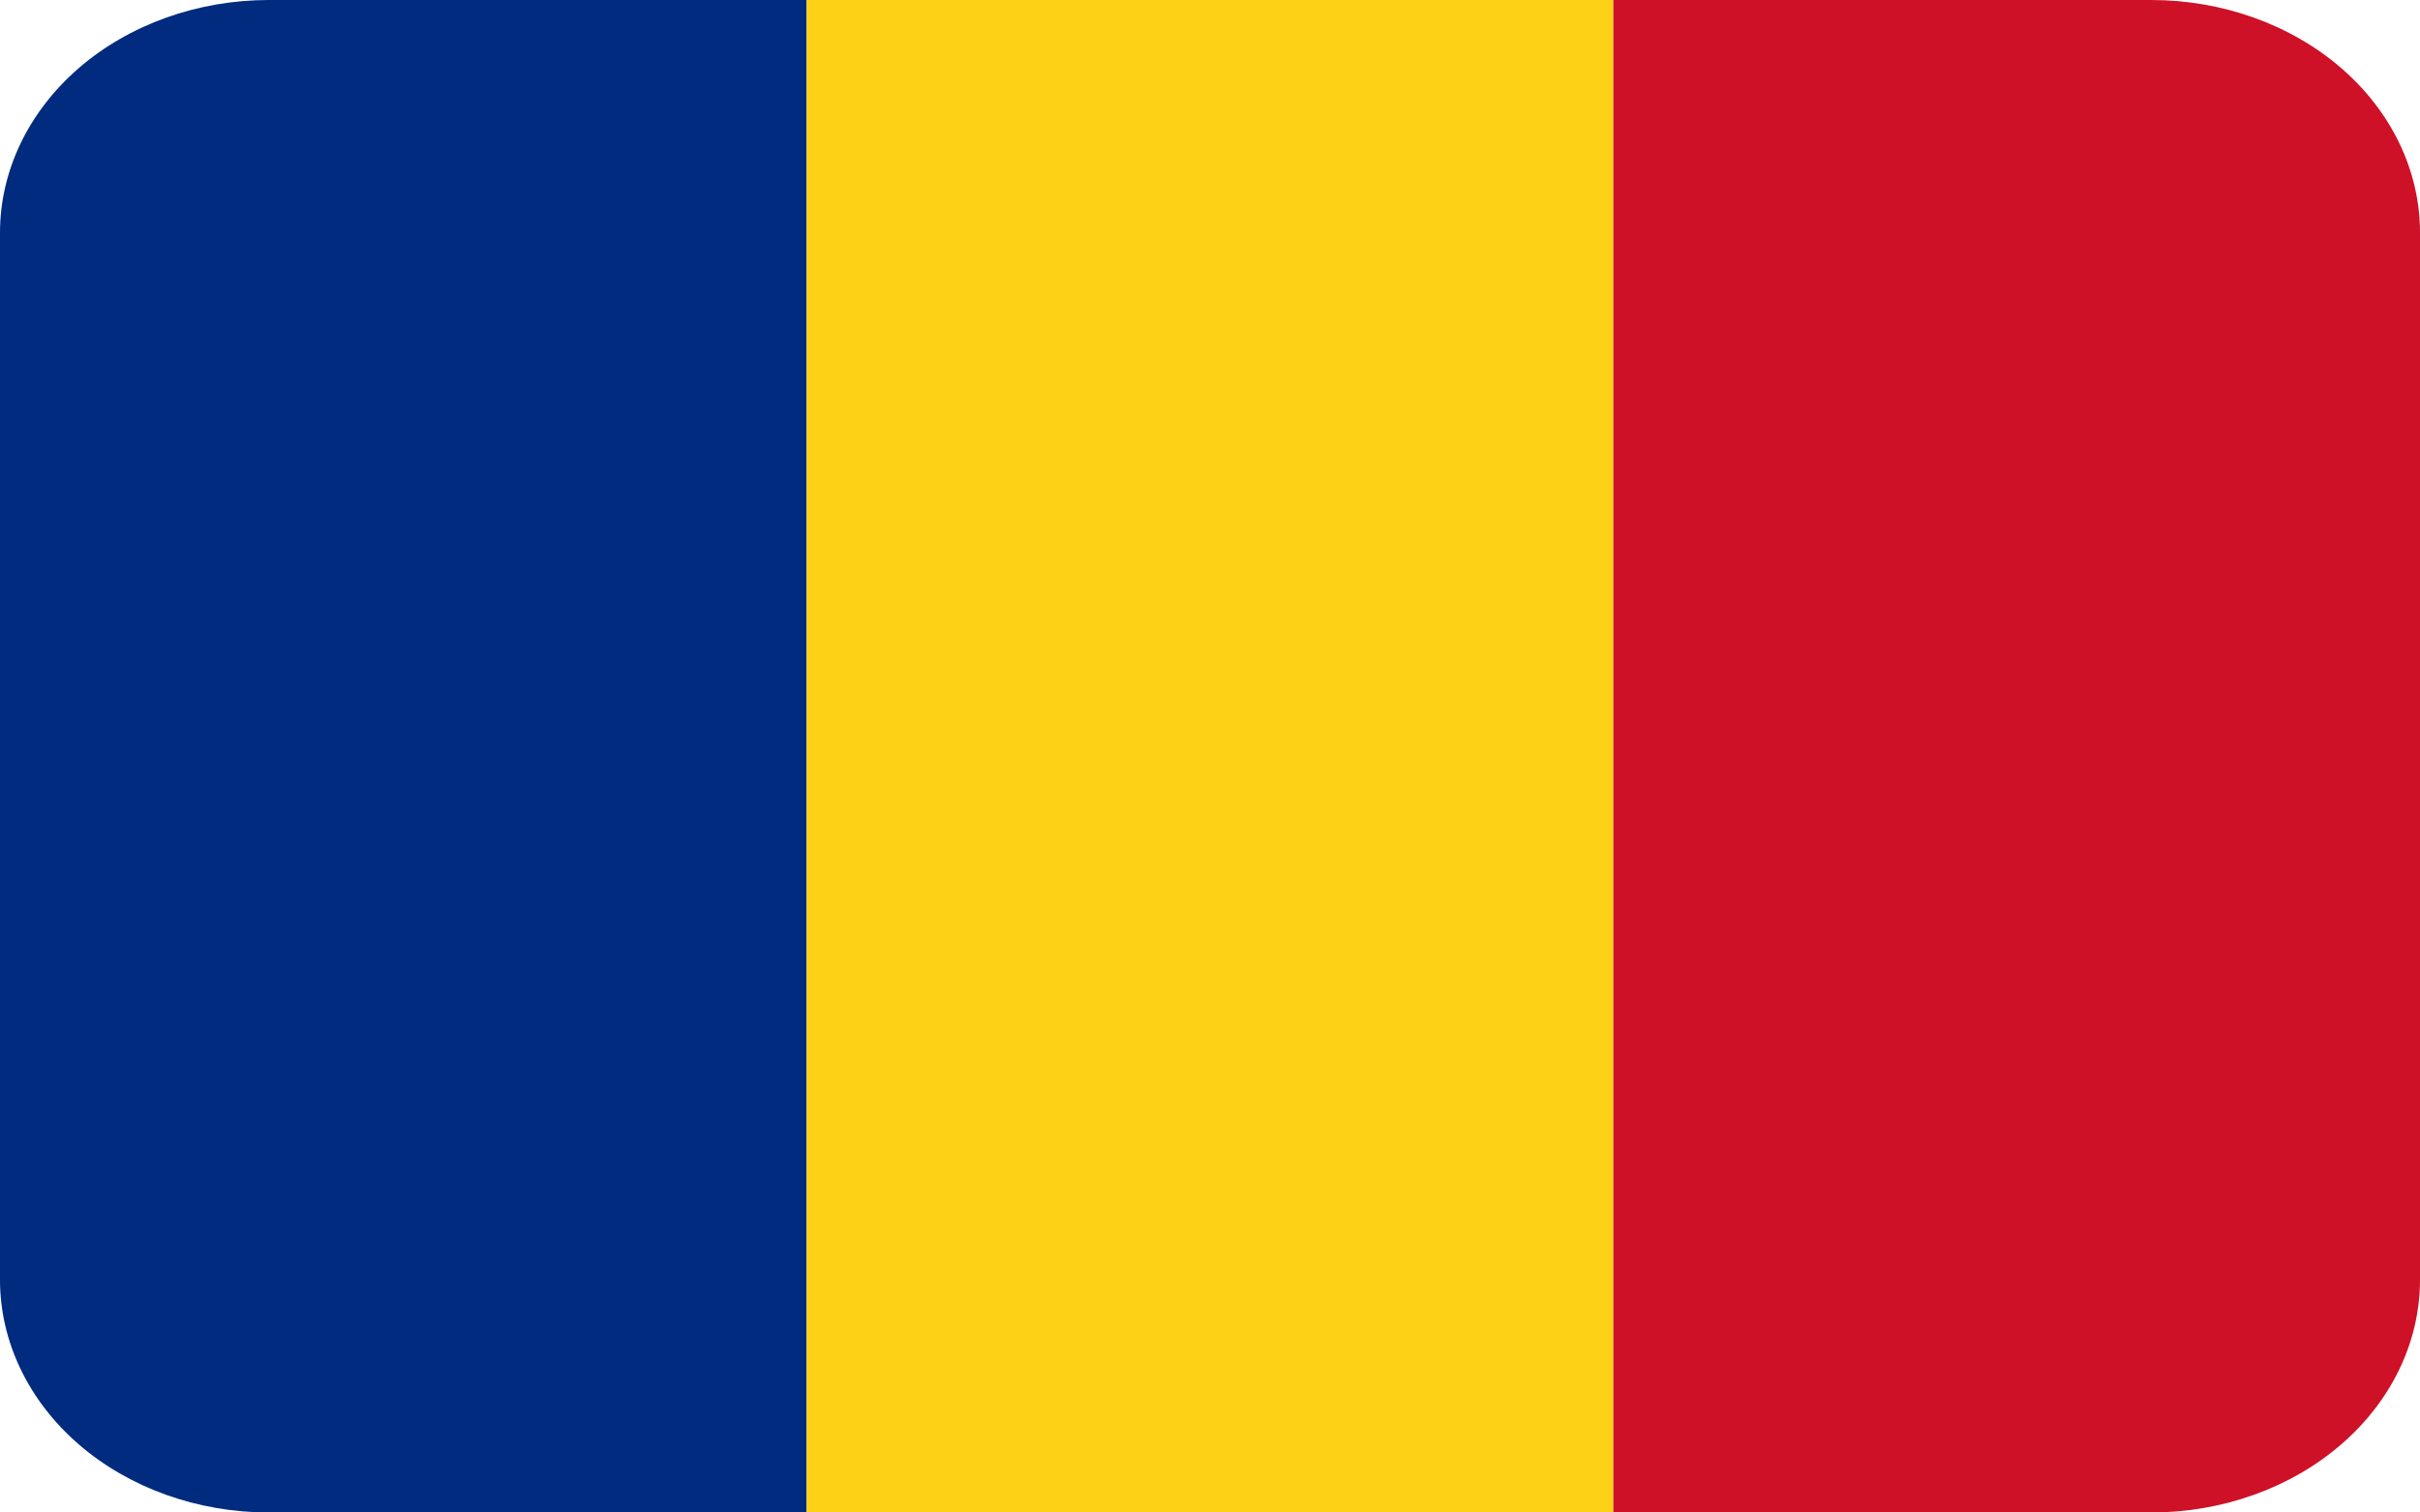 <svg width="32" height="20" viewBox="0 0 32 20" fill="none" xmlns="http://www.w3.org/2000/svg">
<path d="M3.556 0C2.613 0 1.708 0.324 1.041 0.901C0.375 1.478 0 2.261 0 3.077L0 16.923C0 17.739 0.375 18.522 1.041 19.099C1.708 19.676 2.613 20 3.556 20H10.667V0H3.556Z" fill="#002B7F"/>
<path d="M10.666 0H21.333V20H10.666V0Z" fill="#FCD116"/>
<path d="M28.445 0H21.334V20H28.445C29.388 20 30.292 19.676 30.959 19.099C31.626 18.522 32 17.739 32 16.923V3.077C32 2.261 31.626 1.478 30.959 0.901C30.292 0.324 29.388 0 28.445 0Z" fill="#CE1126"/>
</svg>
